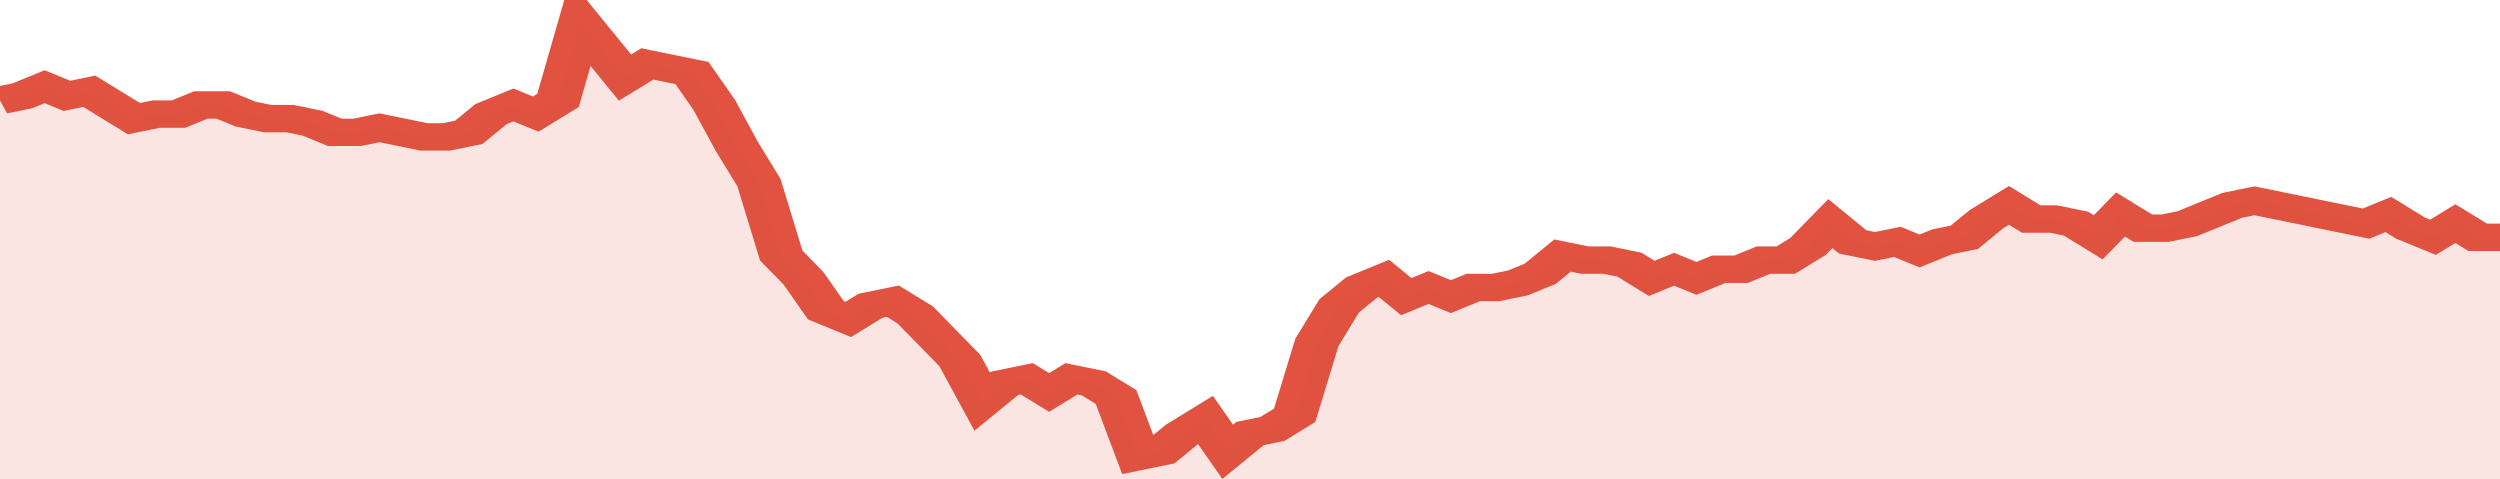 <svg xmlns="http://www.w3.org/2000/svg" viewBox="0 0 336 105" width="120" height="23" preserveAspectRatio="none">
				 <polyline fill="none" stroke="#E15241" stroke-width="6" points="0, 22 3, 21 6, 19 9, 21 12, 20 15, 23 18, 26 21, 25 24, 25 27, 23 30, 23 33, 25 36, 26 39, 26 42, 27 45, 29 48, 29 51, 28 54, 29 57, 30 60, 30 63, 29 66, 25 69, 23 72, 25 75, 22 78, 5 81, 11 84, 17 87, 14 90, 15 93, 16 96, 23 99, 32 102, 40 105, 56 108, 61 111, 68 114, 70 117, 67 120, 66 123, 69 126, 74 129, 79 132, 88 135, 84 138, 83 141, 86 144, 83 147, 84 150, 87 153, 100 156, 99 159, 95 162, 92 165, 99 168, 95 171, 94 174, 91 177, 75 180, 67 183, 63 186, 61 189, 65 192, 63 195, 65 198, 63 201, 63 204, 62 207, 60 210, 56 213, 57 216, 57 219, 58 222, 61 225, 59 228, 61 231, 59 234, 59 237, 57 240, 57 243, 54 246, 49 249, 53 252, 54 255, 53 258, 55 261, 53 264, 52 267, 48 270, 45 273, 48 276, 48 279, 49 282, 52 285, 47 288, 50 291, 50 294, 49 297, 47 300, 45 303, 44 306, 45 309, 46 312, 47 315, 48 318, 49 321, 47 324, 50 327, 52 330, 49 333, 52 336, 52 336, 52 "> </polyline>
				 <polygon fill="#E15241" opacity="0.15" points="0, 105 0, 22 3, 21 6, 19 9, 21 12, 20 15, 23 18, 26 21, 25 24, 25 27, 23 30, 23 33, 25 36, 26 39, 26 42, 27 45, 29 48, 29 51, 28 54, 29 57, 30 60, 30 63, 29 66, 25 69, 23 72, 25 75, 22 78, 5 81, 11 84, 17 87, 14 90, 15 93, 16 96, 23 99, 32 102, 40 105, 56 108, 61 111, 68 114, 70 117, 67 120, 66 123, 69 126, 74 129, 79 132, 88 135, 84 138, 83 141, 86 144, 83 147, 84 150, 87 153, 100 156, 99 159, 95 162, 92 165, 99 168, 95 171, 94 174, 91 177, 75 180, 67 183, 63 186, 61 189, 65 192, 63 195, 65 198, 63 201, 63 204, 62 207, 60 210, 56 213, 57 216, 57 219, 58 222, 61 225, 59 228, 61 231, 59 234, 59 237, 57 240, 57 243, 54 246, 49 249, 53 252, 54 255, 53 258, 55 261, 53 264, 52 267, 48 270, 45 273, 48 276, 48 279, 49 282, 52 285, 47 288, 50 291, 50 294, 49 297, 47 300, 45 303, 44 306, 45 309, 46 312, 47 315, 48 318, 49 321, 47 324, 50 327, 52 330, 49 333, 52 336, 52 336, 105 "></polygon>
			</svg>